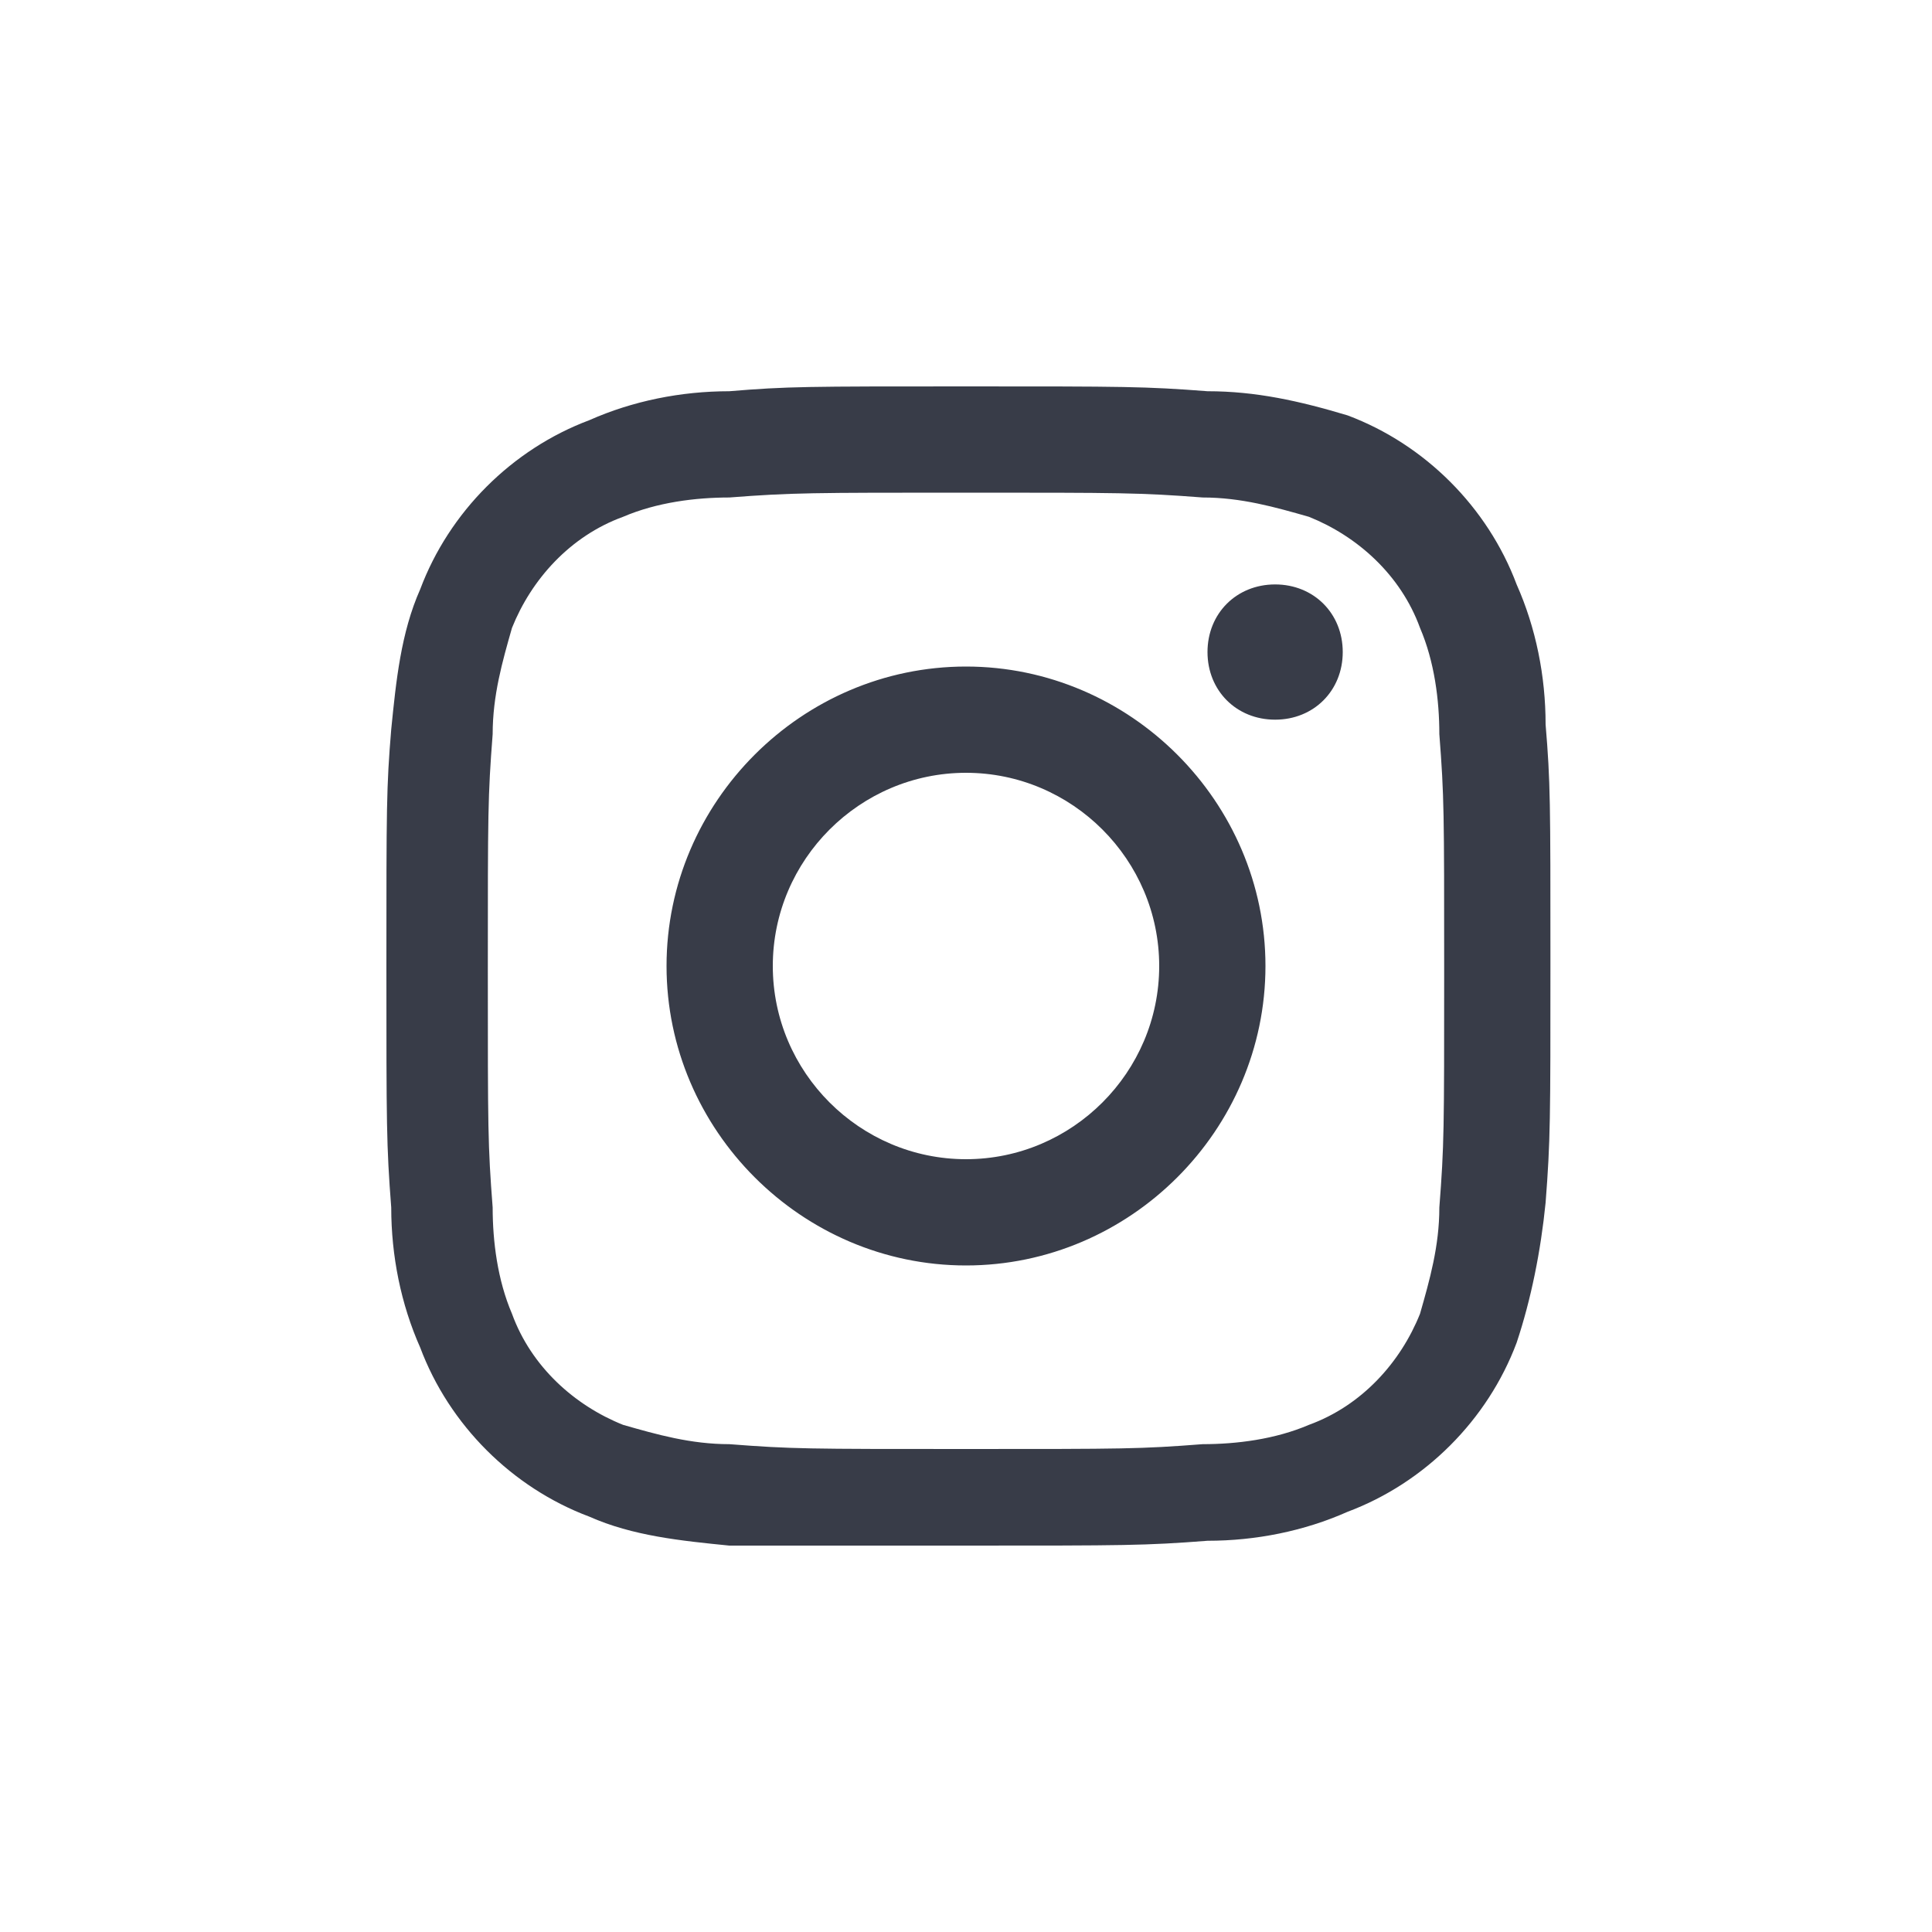 <?xml version="1.0" encoding="utf-8"?>
<!-- Generator: Adobe Illustrator 28.0.0, SVG Export Plug-In . SVG Version: 6.00 Build 0)  -->
<svg version="1.1" id="レイヤー_1" xmlns="http://www.w3.org/2000/svg" xmlns:xlink="http://www.w3.org/1999/xlink" x="0px"
	 y="0px" viewBox="0 0 40 40" style="enable-background:new 0 0 40 40;" xml:space="preserve">
<style type="text/css">
	.st0{fill:#383C48;}
</style>
<g id="Instagram">
	<path class="st0" d="M20,10.2c3.2,0,3.6,0,4.9,0.1c0.8,0,1.5,0.2,2.2,0.4c1,0.4,1.9,1.2,2.3,2.3c0.3,0.7,0.4,1.5,0.4,2.2
		c0.1,1.3,0.1,1.6,0.1,4.9s0,3.6-0.1,4.9c0,0.8-0.2,1.5-0.4,2.2c-0.4,1-1.2,1.9-2.3,2.3c-0.7,0.3-1.5,0.4-2.2,0.4
		c-1.3,0.1-1.6,0.1-4.9,0.1s-3.6,0-4.9-0.1c-0.8,0-1.5-0.2-2.2-0.4c-1-0.4-1.9-1.2-2.3-2.3c-0.3-0.7-0.4-1.5-0.4-2.2
		c-0.1-1.3-0.1-1.6-0.1-4.9s0-3.6,0.1-4.9c0-0.8,0.2-1.5,0.4-2.2c0.4-1,1.2-1.9,2.3-2.3c0.7-0.3,1.5-0.4,2.2-0.4
		C16.4,10.2,16.8,10.2,20,10.2 M20,8c-3.3,0-3.7,0-4.9,0.1c-1,0-2,0.2-2.9,0.6c-1.6,0.6-2.9,1.9-3.5,3.5c-0.4,0.9-0.5,1.9-0.6,2.9
		C8,16.3,8,16.7,8,20s0,3.7,0.1,5c0,1,0.2,2,0.6,2.9c0.6,1.6,1.9,2.9,3.5,3.5c0.9,0.4,1.9,0.5,2.9,0.6C16.3,32,16.7,32,20,32
		s3.7,0,5-0.1c1,0,2-0.2,2.9-0.6c1.6-0.6,2.9-1.9,3.5-3.5c0.3-0.9,0.5-1.9,0.6-2.9c0.1-1.3,0.1-1.7,0.1-5s0-3.7-0.1-4.9
		c0-1-0.2-2-0.6-2.9c-0.6-1.6-1.9-2.9-3.5-3.5C26.9,8.3,26,8.1,25,8.1C23.7,8,23.3,8,20,8z M20,13.8c-3.4,0-6.2,2.8-6.2,6.2
		s2.8,6.2,6.2,6.2s6.2-2.8,6.2-6.2l0,0C26.2,16.6,23.4,13.8,20,13.8z M20,24c-2.2,0-4-1.8-4-4s1.8-4,4-4s4,1.8,4,4S22.2,24,20,24z
		 M26.4,12.1c-0.8,0-1.4,0.6-1.4,1.4c0,0.8,0.6,1.4,1.4,1.4c0.8,0,1.4-0.6,1.4-1.4S27.2,12.1,26.4,12.1
		C26.4,12.1,26.4,12.1,26.4,12.1z"/>
</g>
</svg>
